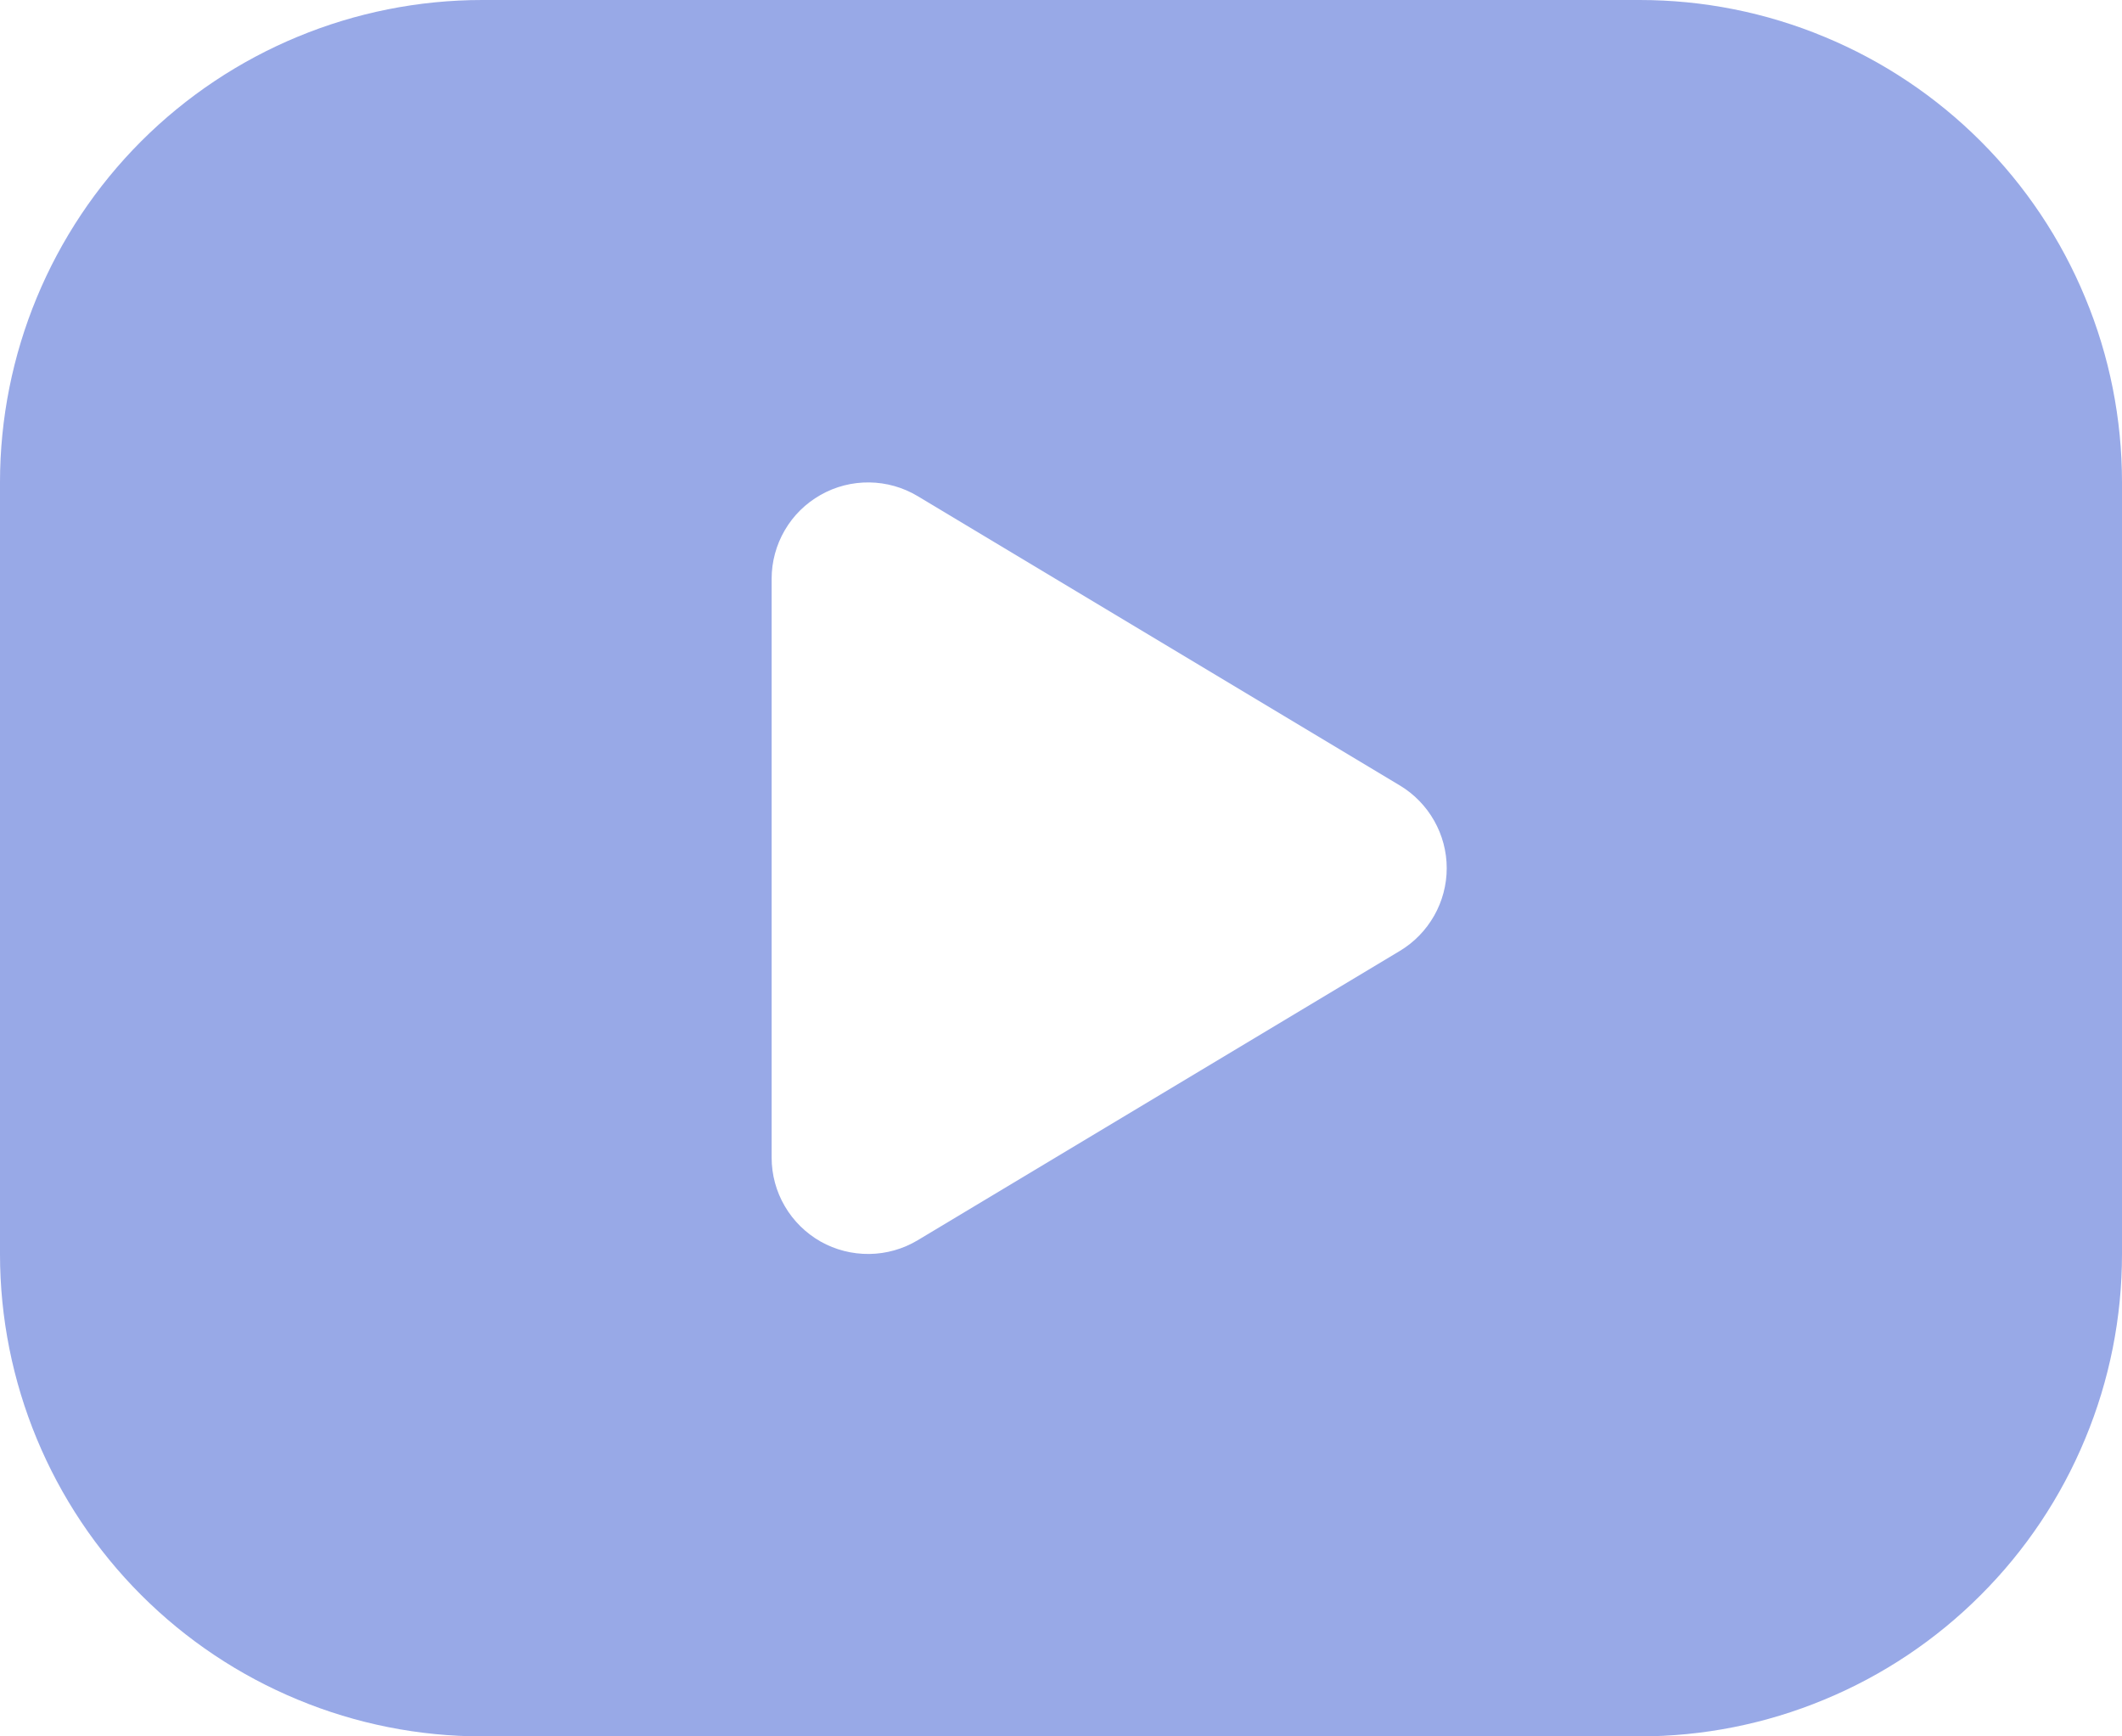 <?xml version="1.0" encoding="UTF-8"?> <svg xmlns="http://www.w3.org/2000/svg" width="22" height="18" viewBox="0 0 22 18" fill="none"><path d="M17 0C17.657 0 18.307 0.129 18.913 0.381C19.52 0.632 20.071 1 20.535 1.464C21 1.929 21.368 2.48 21.619 3.087C21.871 3.693 22 4.343 22 5V13C22 13.657 21.871 14.307 21.619 14.913C21.368 15.52 21 16.071 20.535 16.535C20.071 17 19.52 17.368 18.913 17.619C18.307 17.871 17.657 18 17 18H5C4.343 18 3.693 17.871 3.087 17.619C2.48 17.368 1.929 17 1.464 16.535C0.527 15.598 0 14.326 0 13V5C0 3.674 0.527 2.402 1.464 1.464C2.402 0.527 3.674 0 5 0H17ZM8 6V12C8 12.177 8.047 12.351 8.136 12.503C8.225 12.656 8.353 12.782 8.507 12.87C8.661 12.957 8.836 13.001 9.012 12.999C9.189 12.997 9.362 12.948 9.514 12.857L14.514 9.857C14.662 9.768 14.784 9.642 14.869 9.492C14.954 9.342 14.999 9.173 14.999 9C14.999 8.827 14.954 8.658 14.869 8.508C14.784 8.358 14.662 8.232 14.514 8.143L9.514 5.143C9.362 5.052 9.189 5.003 9.012 5.001C8.836 4.999 8.661 5.043 8.507 5.131C8.353 5.218 8.225 5.344 8.136 5.497C8.047 5.65 8 5.823 8 6Z" fill="#98A9E7"></path></svg> 